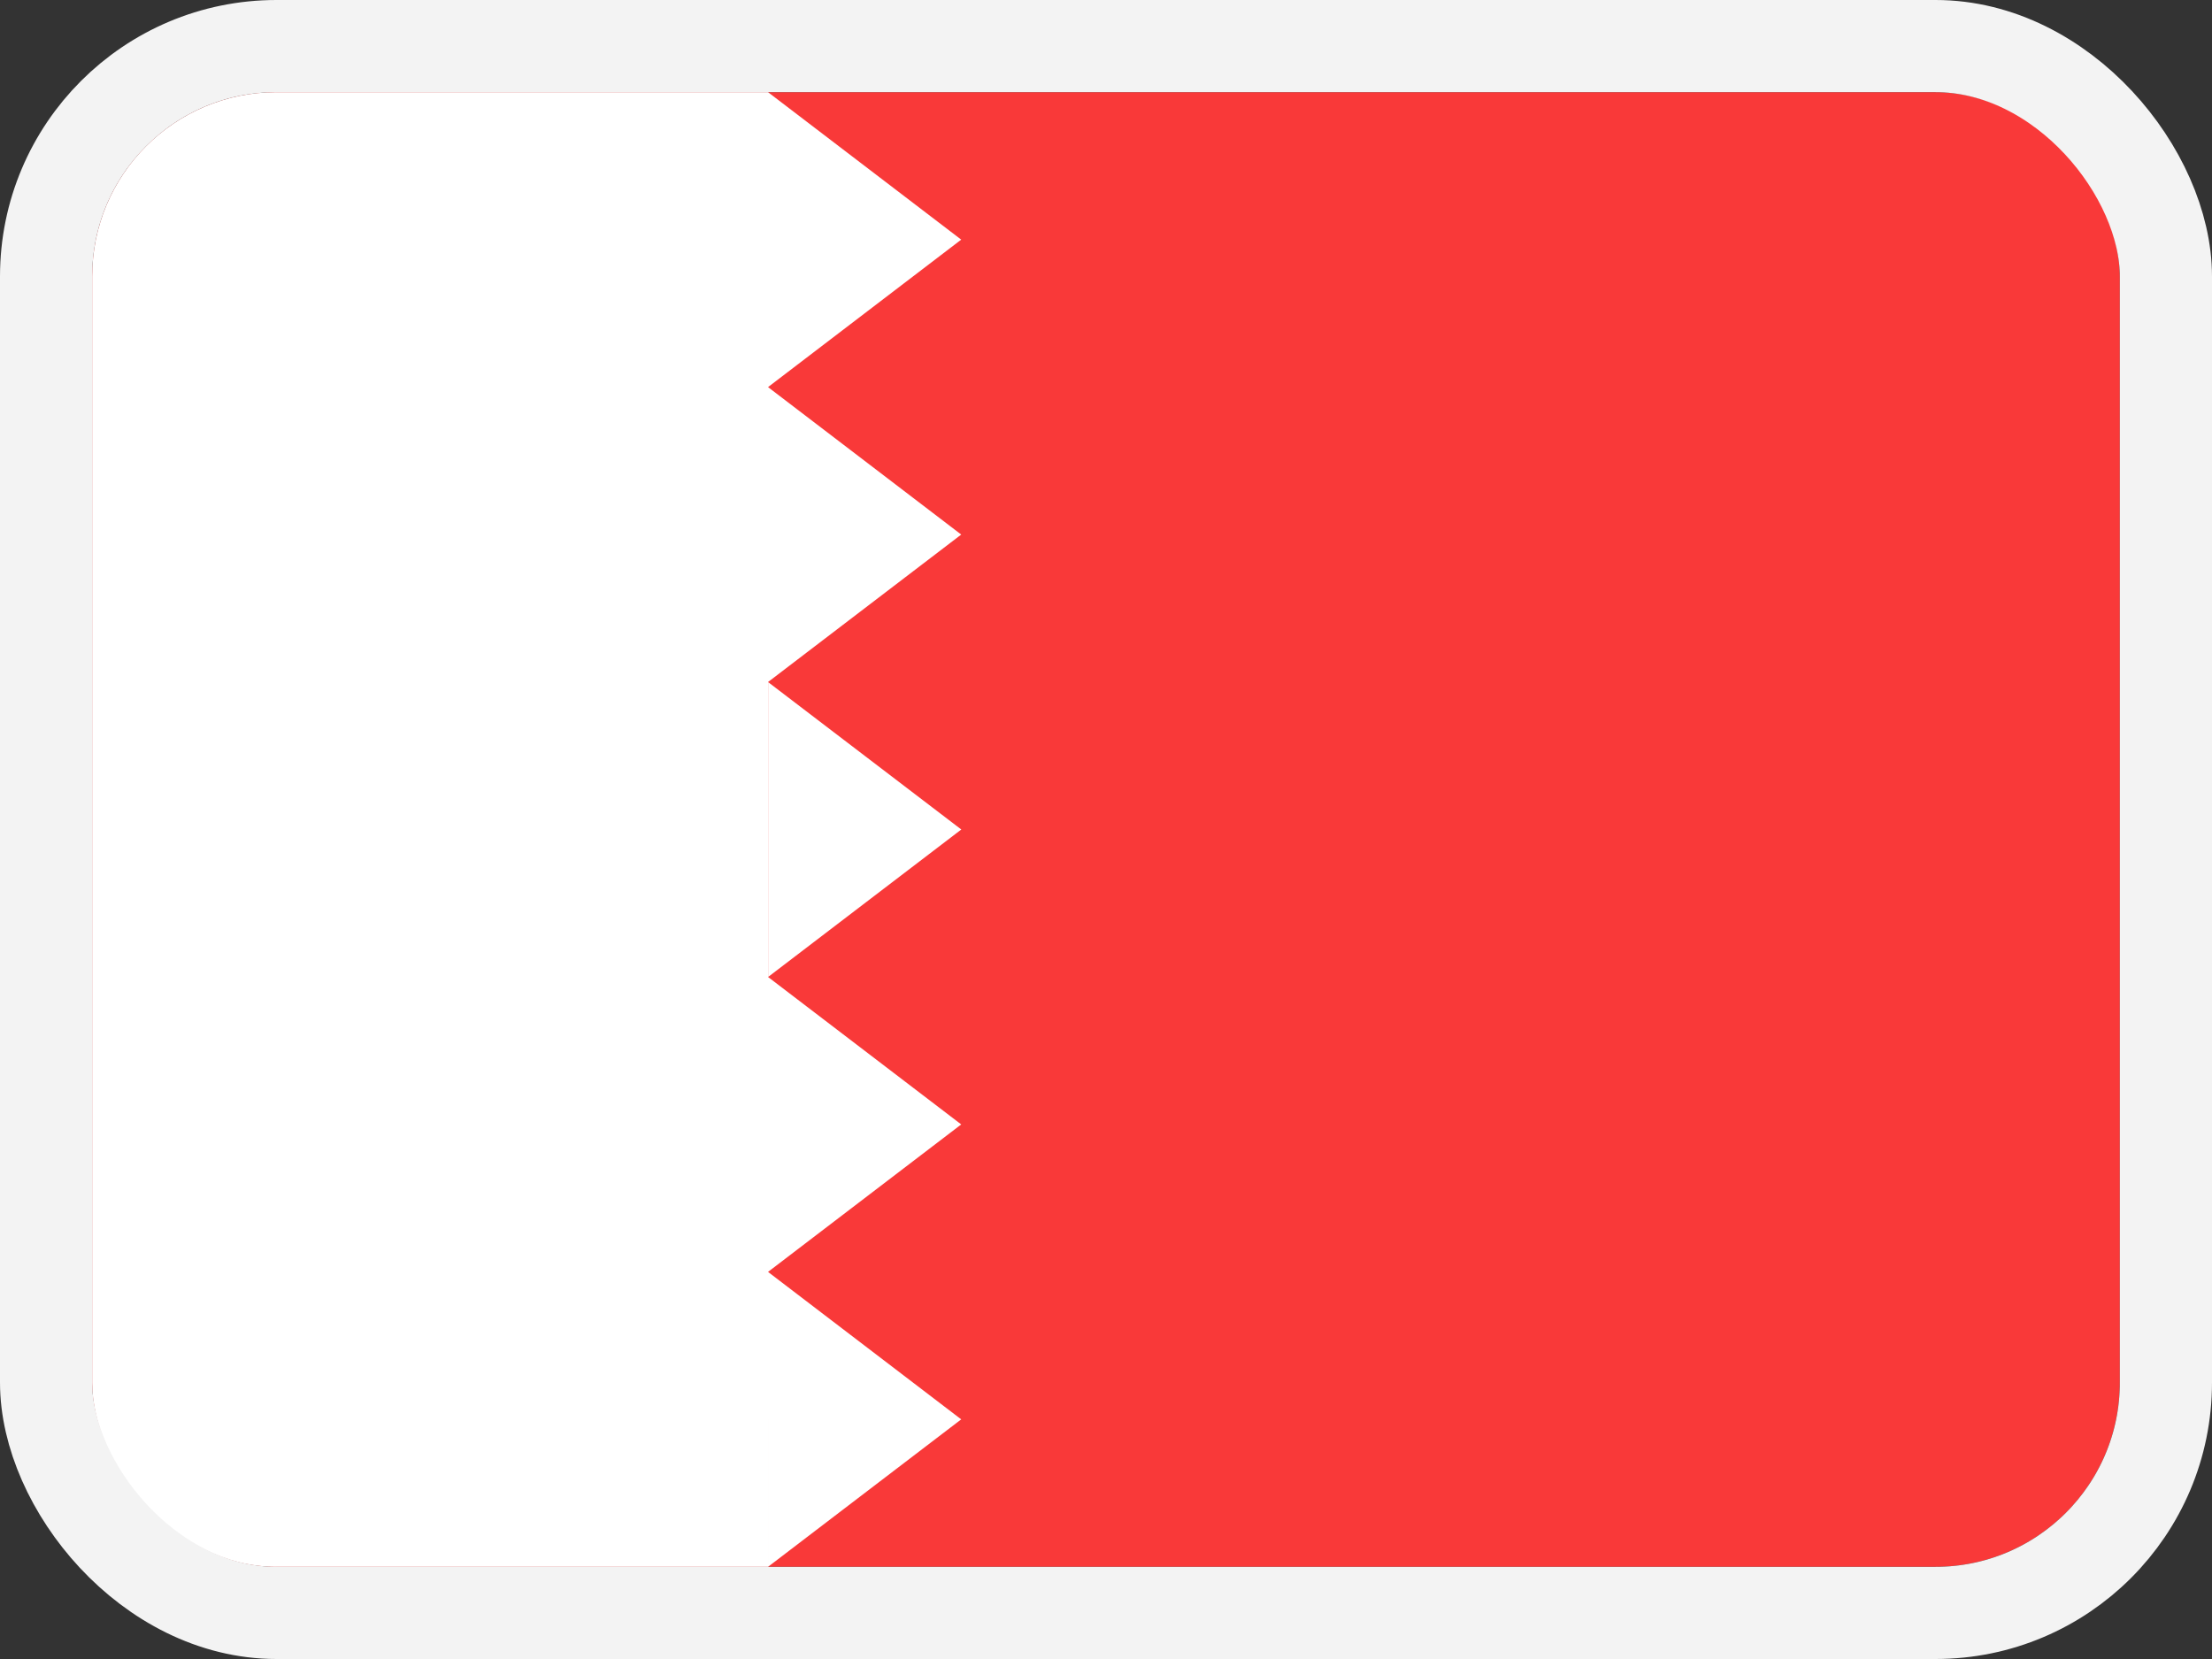 <svg fill="none" height="18" width="24" xmlns="http://www.w3.org/2000/svg"><rect width="100%" height="100%" fill="#333333" stroke="none"/><clipPath id="a"><rect height="16" rx="2" width="22" x="1" y="1"/></clipPath><g clip-path="url(#a)"><rect fill="#f93939" height="16" rx="2" width="22" x="1" y="1"/><path clip-rule="evenodd" d="M1 1h7.333v16H1zm7.333 0l2.096 1.6-2.096 1.6zm0 3.2l2.096 1.6-2.096 1.6zm0 3.2L10.43 9l-2.096 1.6V7.4zm0 3.2l2.096 1.6-2.096 1.6zm0 3.2l2.096 1.6L8.333 17z" fill="#fff" fill-rule="evenodd"/></g><rect height="17" rx="2.5" stroke="#f3f3f3" width="23" x=".5" y=".5"/></svg>
